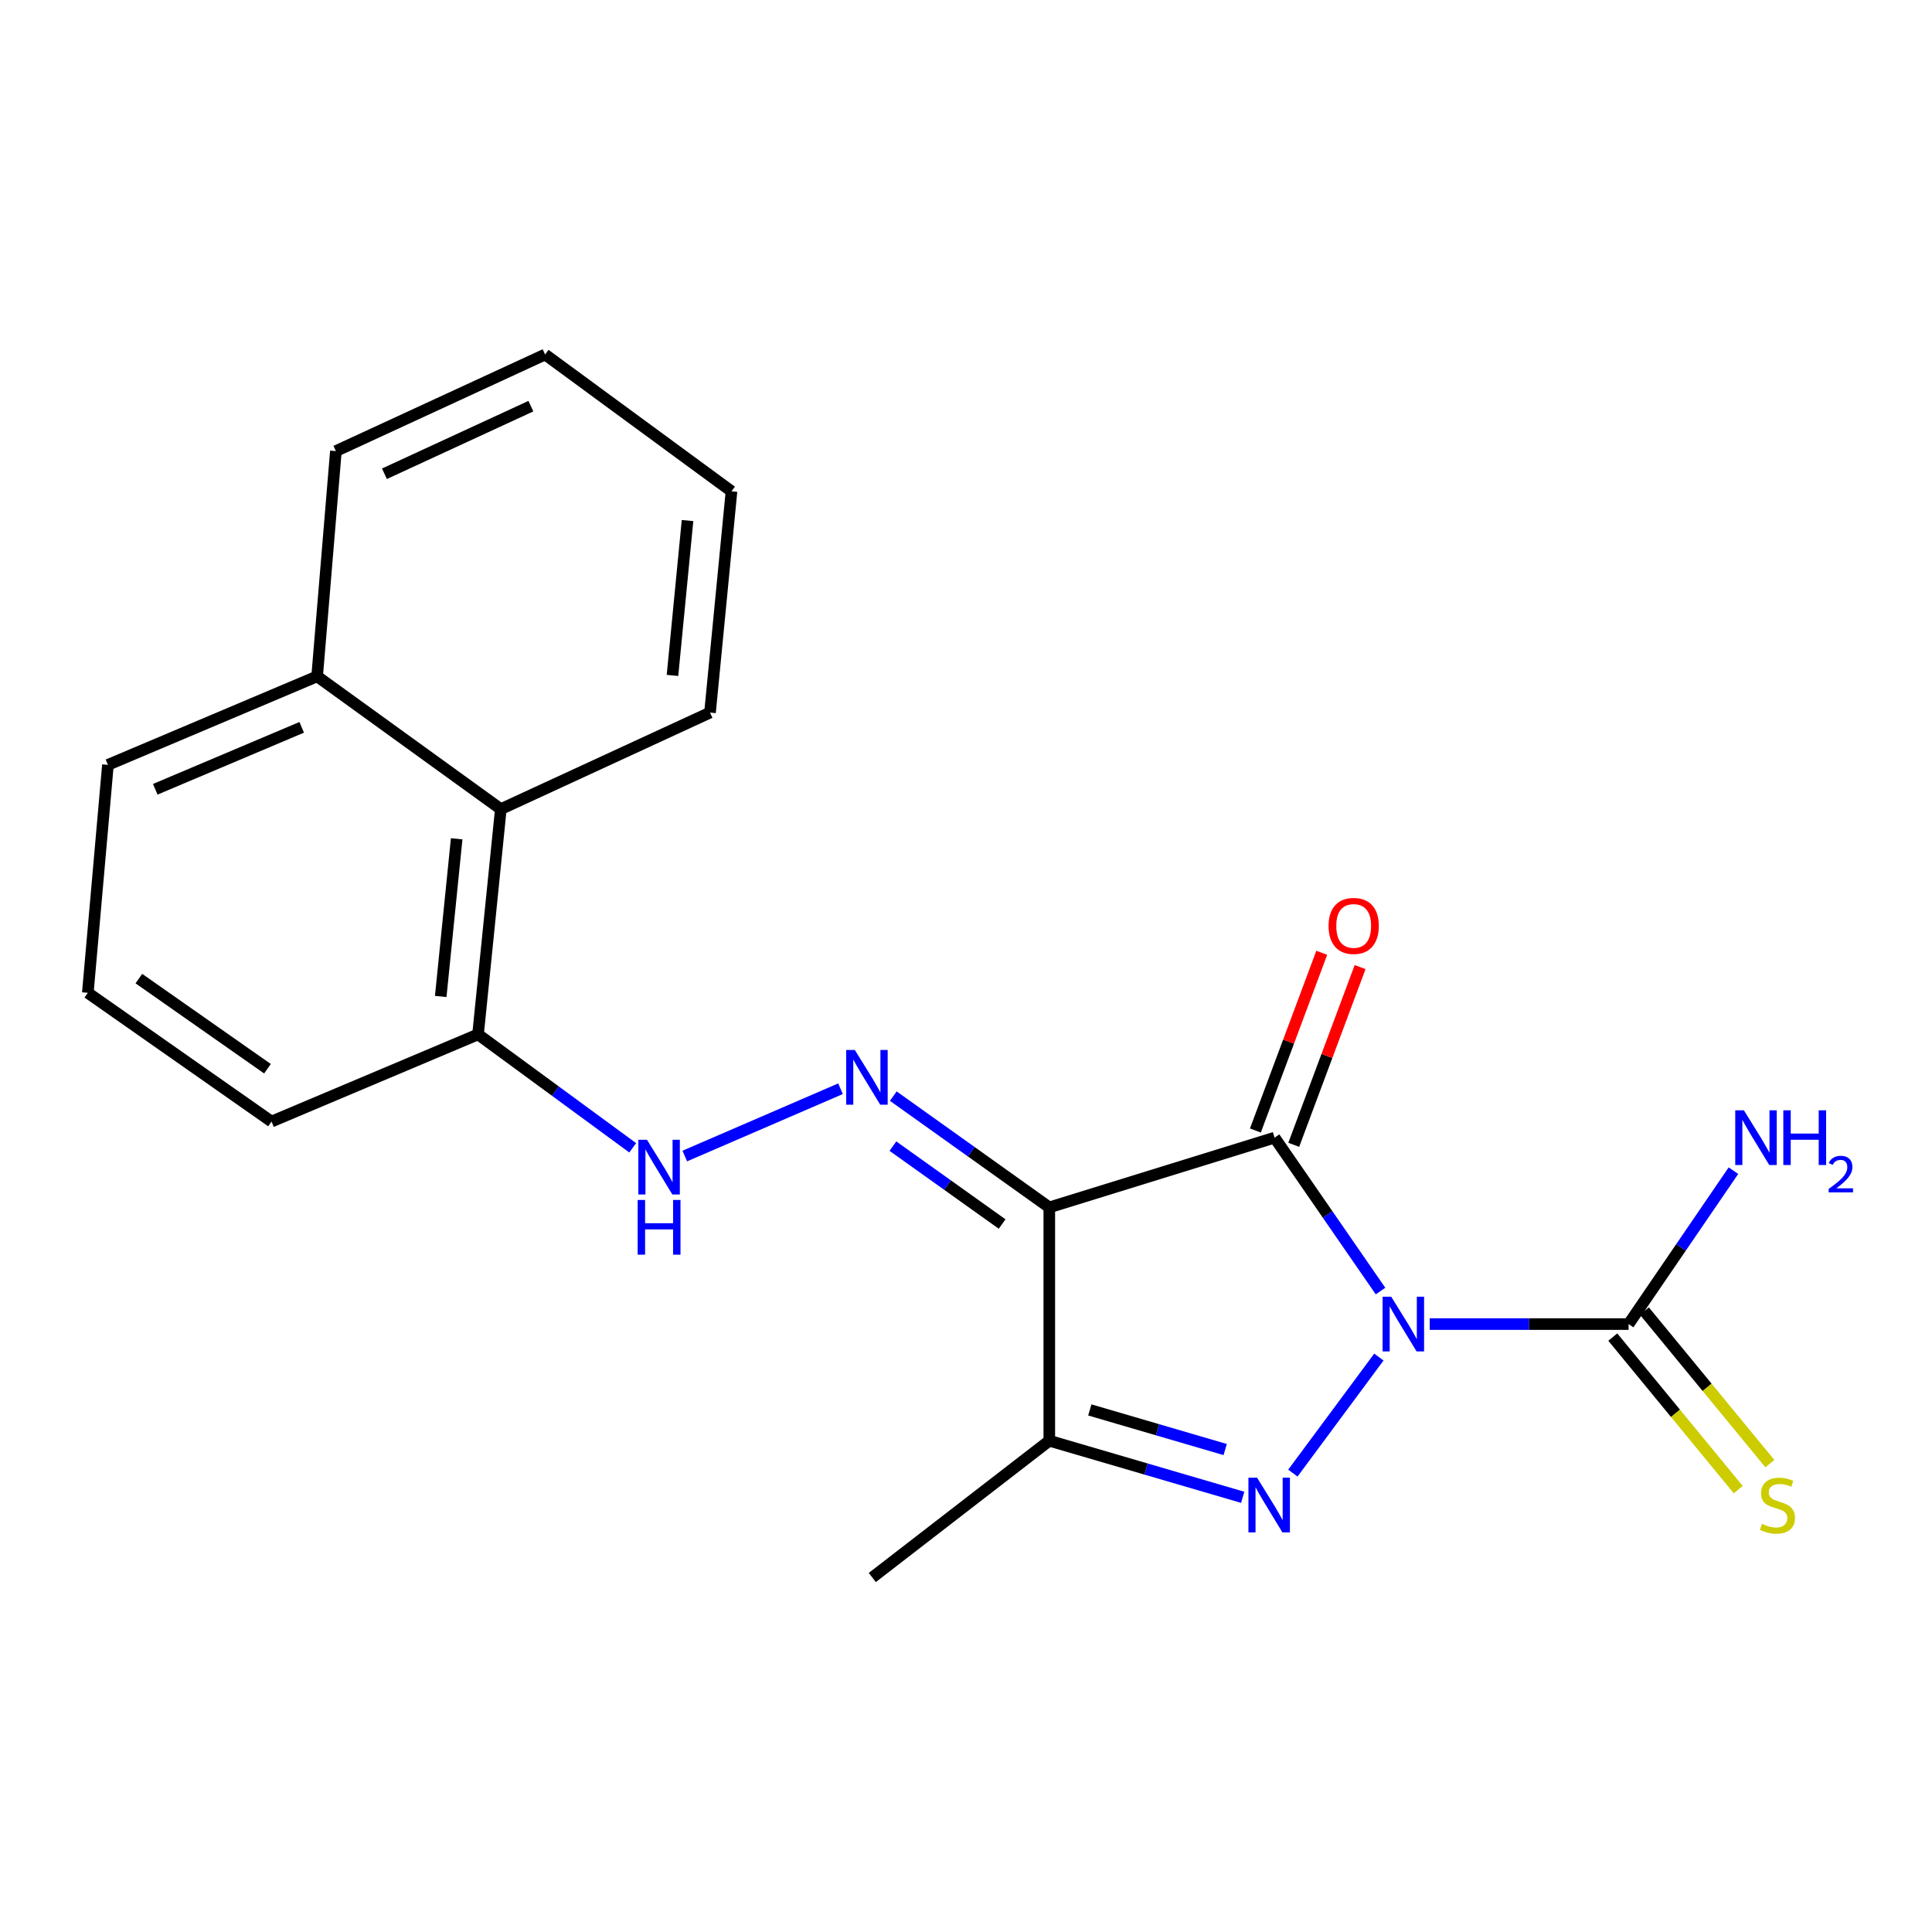 <?xml version='1.0' encoding='iso-8859-1'?>
<svg version='1.1' baseProfile='full'
              xmlns='http://www.w3.org/2000/svg'
                      xmlns:rdkit='http://www.rdkit.org/xml'
                      xmlns:xlink='http://www.w3.org/1999/xlink'
                  xml:space='preserve'
width='1000px' height='1000px' viewBox='0 0 1000 1000'>
<!-- END OF HEADER -->
<rect style='opacity:1.0;fill:#FFFFFF;stroke:none' width='1000' height='1000' x='0' y='0'> </rect>
<path class='bond-0' d='M 714.556,668.25 L 687.134,628.55' style='fill:none;fill-rule:evenodd;stroke:#0000FF;stroke-width:6px;stroke-linecap:butt;stroke-linejoin:miter;stroke-opacity:1' />
<path class='bond-0' d='M 687.134,628.55 L 659.712,588.851' style='fill:none;fill-rule:evenodd;stroke:#000000;stroke-width:6px;stroke-linecap:butt;stroke-linejoin:miter;stroke-opacity:1' />
<path class='bond-1' d='M 713.705,702.417 L 669.185,762.475' style='fill:none;fill-rule:evenodd;stroke:#0000FF;stroke-width:6px;stroke-linecap:butt;stroke-linejoin:miter;stroke-opacity:1' />
<path class='bond-4' d='M 740.017,685.341 L 791.487,685.341' style='fill:none;fill-rule:evenodd;stroke:#0000FF;stroke-width:6px;stroke-linecap:butt;stroke-linejoin:miter;stroke-opacity:1' />
<path class='bond-4' d='M 791.487,685.341 L 842.958,685.341' style='fill:none;fill-rule:evenodd;stroke:#000000;stroke-width:6px;stroke-linecap:butt;stroke-linejoin:miter;stroke-opacity:1' />
<path class='bond-2' d='M 659.712,588.851 L 543.116,624.942' style='fill:none;fill-rule:evenodd;stroke:#000000;stroke-width:6px;stroke-linecap:butt;stroke-linejoin:miter;stroke-opacity:1' />
<path class='bond-7' d='M 669.637,592.557 L 686.811,546.563' style='fill:none;fill-rule:evenodd;stroke:#000000;stroke-width:6px;stroke-linecap:butt;stroke-linejoin:miter;stroke-opacity:1' />
<path class='bond-7' d='M 686.811,546.563 L 703.985,500.569' style='fill:none;fill-rule:evenodd;stroke:#FF0000;stroke-width:6px;stroke-linecap:butt;stroke-linejoin:miter;stroke-opacity:1' />
<path class='bond-7' d='M 649.787,585.145 L 666.961,539.151' style='fill:none;fill-rule:evenodd;stroke:#000000;stroke-width:6px;stroke-linecap:butt;stroke-linejoin:miter;stroke-opacity:1' />
<path class='bond-7' d='M 666.961,539.151 L 684.136,493.157' style='fill:none;fill-rule:evenodd;stroke:#FF0000;stroke-width:6px;stroke-linecap:butt;stroke-linejoin:miter;stroke-opacity:1' />
<path class='bond-3' d='M 643.218,775.008 L 593.167,760.363' style='fill:none;fill-rule:evenodd;stroke:#0000FF;stroke-width:6px;stroke-linecap:butt;stroke-linejoin:miter;stroke-opacity:1' />
<path class='bond-3' d='M 593.167,760.363 L 543.116,745.717' style='fill:none;fill-rule:evenodd;stroke:#000000;stroke-width:6px;stroke-linecap:butt;stroke-linejoin:miter;stroke-opacity:1' />
<path class='bond-3' d='M 634.153,750.279 L 599.117,740.027' style='fill:none;fill-rule:evenodd;stroke:#0000FF;stroke-width:6px;stroke-linecap:butt;stroke-linejoin:miter;stroke-opacity:1' />
<path class='bond-3' d='M 599.117,740.027 L 564.082,729.775' style='fill:none;fill-rule:evenodd;stroke:#000000;stroke-width:6px;stroke-linecap:butt;stroke-linejoin:miter;stroke-opacity:1' />
<path class='bond-5' d='M 543.116,624.942 L 502.737,596.145' style='fill:none;fill-rule:evenodd;stroke:#000000;stroke-width:6px;stroke-linecap:butt;stroke-linejoin:miter;stroke-opacity:1' />
<path class='bond-5' d='M 502.737,596.145 L 462.359,567.348' style='fill:none;fill-rule:evenodd;stroke:#0000FF;stroke-width:6px;stroke-linecap:butt;stroke-linejoin:miter;stroke-opacity:1' />
<path class='bond-5' d='M 518.699,633.554 L 490.434,613.396' style='fill:none;fill-rule:evenodd;stroke:#000000;stroke-width:6px;stroke-linecap:butt;stroke-linejoin:miter;stroke-opacity:1' />
<path class='bond-5' d='M 490.434,613.396 L 462.17,593.238' style='fill:none;fill-rule:evenodd;stroke:#0000FF;stroke-width:6px;stroke-linecap:butt;stroke-linejoin:miter;stroke-opacity:1' />
<path class='bond-21' d='M 543.116,624.942 L 543.116,745.717' style='fill:none;fill-rule:evenodd;stroke:#000000;stroke-width:6px;stroke-linecap:butt;stroke-linejoin:miter;stroke-opacity:1' />
<path class='bond-13' d='M 543.116,745.717 L 451.499,816.511' style='fill:none;fill-rule:evenodd;stroke:#000000;stroke-width:6px;stroke-linecap:butt;stroke-linejoin:miter;stroke-opacity:1' />
<path class='bond-8' d='M 834.776,692.071 L 867.241,731.546' style='fill:none;fill-rule:evenodd;stroke:#000000;stroke-width:6px;stroke-linecap:butt;stroke-linejoin:miter;stroke-opacity:1' />
<path class='bond-8' d='M 867.241,731.546 L 899.707,771.021' style='fill:none;fill-rule:evenodd;stroke:#CCCC00;stroke-width:6px;stroke-linecap:butt;stroke-linejoin:miter;stroke-opacity:1' />
<path class='bond-8' d='M 851.14,678.612 L 883.606,718.087' style='fill:none;fill-rule:evenodd;stroke:#000000;stroke-width:6px;stroke-linecap:butt;stroke-linejoin:miter;stroke-opacity:1' />
<path class='bond-8' d='M 883.606,718.087 L 916.072,757.562' style='fill:none;fill-rule:evenodd;stroke:#CCCC00;stroke-width:6px;stroke-linecap:butt;stroke-linejoin:miter;stroke-opacity:1' />
<path class='bond-11' d='M 842.958,685.341 L 870.093,645.637' style='fill:none;fill-rule:evenodd;stroke:#000000;stroke-width:6px;stroke-linecap:butt;stroke-linejoin:miter;stroke-opacity:1' />
<path class='bond-11' d='M 870.093,645.637 L 897.228,605.933' style='fill:none;fill-rule:evenodd;stroke:#0000FF;stroke-width:6px;stroke-linecap:butt;stroke-linejoin:miter;stroke-opacity:1' />
<path class='bond-6' d='M 435.051,563.528 L 354.439,598.361' style='fill:none;fill-rule:evenodd;stroke:#0000FF;stroke-width:6px;stroke-linecap:butt;stroke-linejoin:miter;stroke-opacity:1' />
<path class='bond-10' d='M 327.496,594.102 L 287.463,564.749' style='fill:none;fill-rule:evenodd;stroke:#0000FF;stroke-width:6px;stroke-linecap:butt;stroke-linejoin:miter;stroke-opacity:1' />
<path class='bond-10' d='M 287.463,564.749 L 247.429,535.397' style='fill:none;fill-rule:evenodd;stroke:#000000;stroke-width:6px;stroke-linecap:butt;stroke-linejoin:miter;stroke-opacity:1' />
<path class='bond-9' d='M 259.224,418.801 L 247.429,535.397' style='fill:none;fill-rule:evenodd;stroke:#000000;stroke-width:6px;stroke-linecap:butt;stroke-linejoin:miter;stroke-opacity:1' />
<path class='bond-9' d='M 236.374,434.157 L 228.117,515.775' style='fill:none;fill-rule:evenodd;stroke:#000000;stroke-width:6px;stroke-linecap:butt;stroke-linejoin:miter;stroke-opacity:1' />
<path class='bond-12' d='M 259.224,418.801 L 164.146,350.079' style='fill:none;fill-rule:evenodd;stroke:#000000;stroke-width:6px;stroke-linecap:butt;stroke-linejoin:miter;stroke-opacity:1' />
<path class='bond-16' d='M 259.224,418.801 L 367.498,368.831' style='fill:none;fill-rule:evenodd;stroke:#000000;stroke-width:6px;stroke-linecap:butt;stroke-linejoin:miter;stroke-opacity:1' />
<path class='bond-15' d='M 247.429,535.397 L 140.544,580.517' style='fill:none;fill-rule:evenodd;stroke:#000000;stroke-width:6px;stroke-linecap:butt;stroke-linejoin:miter;stroke-opacity:1' />
<path class='bond-18' d='M 164.146,350.079 L 173.857,233.483' style='fill:none;fill-rule:evenodd;stroke:#000000;stroke-width:6px;stroke-linecap:butt;stroke-linejoin:miter;stroke-opacity:1' />
<path class='bond-22' d='M 164.146,350.079 L 55.861,395.893' style='fill:none;fill-rule:evenodd;stroke:#000000;stroke-width:6px;stroke-linecap:butt;stroke-linejoin:miter;stroke-opacity:1' />
<path class='bond-22' d='M 156.159,376.465 L 80.359,408.535' style='fill:none;fill-rule:evenodd;stroke:#000000;stroke-width:6px;stroke-linecap:butt;stroke-linejoin:miter;stroke-opacity:1' />
<path class='bond-14' d='M 45.455,513.879 L 140.544,580.517' style='fill:none;fill-rule:evenodd;stroke:#000000;stroke-width:6px;stroke-linecap:butt;stroke-linejoin:miter;stroke-opacity:1' />
<path class='bond-14' d='M 71.878,506.522 L 138.441,553.169' style='fill:none;fill-rule:evenodd;stroke:#000000;stroke-width:6px;stroke-linecap:butt;stroke-linejoin:miter;stroke-opacity:1' />
<path class='bond-17' d='M 45.455,513.879 L 55.861,395.893' style='fill:none;fill-rule:evenodd;stroke:#000000;stroke-width:6px;stroke-linecap:butt;stroke-linejoin:miter;stroke-opacity:1' />
<path class='bond-19' d='M 367.498,368.831 L 378.622,254.306' style='fill:none;fill-rule:evenodd;stroke:#000000;stroke-width:6px;stroke-linecap:butt;stroke-linejoin:miter;stroke-opacity:1' />
<path class='bond-19' d='M 348.077,349.604 L 355.864,269.437' style='fill:none;fill-rule:evenodd;stroke:#000000;stroke-width:6px;stroke-linecap:butt;stroke-linejoin:miter;stroke-opacity:1' />
<path class='bond-23' d='M 173.857,233.483 L 282.143,183.489' style='fill:none;fill-rule:evenodd;stroke:#000000;stroke-width:6px;stroke-linecap:butt;stroke-linejoin:miter;stroke-opacity:1' />
<path class='bond-23' d='M 198.982,245.221 L 274.782,210.226' style='fill:none;fill-rule:evenodd;stroke:#000000;stroke-width:6px;stroke-linecap:butt;stroke-linejoin:miter;stroke-opacity:1' />
<path class='bond-20' d='M 378.622,254.306 L 282.143,183.489' style='fill:none;fill-rule:evenodd;stroke:#000000;stroke-width:6px;stroke-linecap:butt;stroke-linejoin:miter;stroke-opacity:1' />
<path  class='atom-0' d='M 720.102 671.181
L 729.382 686.181
Q 730.302 687.661, 731.782 690.341
Q 733.262 693.021, 733.342 693.181
L 733.342 671.181
L 737.102 671.181
L 737.102 699.501
L 733.222 699.501
L 723.262 683.101
Q 722.102 681.181, 720.862 678.981
Q 719.662 676.781, 719.302 676.101
L 719.302 699.501
L 715.622 699.501
L 715.622 671.181
L 720.102 671.181
' fill='#0000FF'/>
<path  class='atom-2' d='M 650.662 764.858
L 659.942 779.858
Q 660.862 781.338, 662.342 784.018
Q 663.822 786.698, 663.902 786.858
L 663.902 764.858
L 667.662 764.858
L 667.662 793.178
L 663.782 793.178
L 653.822 776.778
Q 652.662 774.858, 651.422 772.658
Q 650.222 770.458, 649.862 769.778
L 649.862 793.178
L 646.182 793.178
L 646.182 764.858
L 650.662 764.858
' fill='#0000FF'/>
<path  class='atom-6' d='M 442.461 543.461
L 451.741 558.461
Q 452.661 559.941, 454.141 562.621
Q 455.621 565.301, 455.701 565.461
L 455.701 543.461
L 459.461 543.461
L 459.461 571.781
L 455.581 571.781
L 445.621 555.381
Q 444.461 553.461, 443.221 551.261
Q 442.021 549.061, 441.661 548.381
L 441.661 571.781
L 437.981 571.781
L 437.981 543.461
L 442.461 543.461
' fill='#0000FF'/>
<path  class='atom-7' d='M 334.881 589.947
L 344.161 604.947
Q 345.081 606.427, 346.561 609.107
Q 348.041 611.787, 348.121 611.947
L 348.121 589.947
L 351.881 589.947
L 351.881 618.267
L 348.001 618.267
L 338.041 601.867
Q 336.881 599.947, 335.641 597.747
Q 334.441 595.547, 334.081 594.867
L 334.081 618.267
L 330.401 618.267
L 330.401 589.947
L 334.881 589.947
' fill='#0000FF'/>
<path  class='atom-7' d='M 330.061 621.099
L 333.901 621.099
L 333.901 633.139
L 348.381 633.139
L 348.381 621.099
L 352.221 621.099
L 352.221 649.419
L 348.381 649.419
L 348.381 636.339
L 333.901 636.339
L 333.901 649.419
L 330.061 649.419
L 330.061 621.099
' fill='#0000FF'/>
<path  class='atom-8' d='M 687.665 479.256
Q 687.665 472.456, 691.025 468.656
Q 694.385 464.856, 700.665 464.856
Q 706.945 464.856, 710.305 468.656
Q 713.665 472.456, 713.665 479.256
Q 713.665 486.136, 710.265 490.056
Q 706.865 493.936, 700.665 493.936
Q 694.425 493.936, 691.025 490.056
Q 687.665 486.176, 687.665 479.256
M 700.665 490.736
Q 704.985 490.736, 707.305 487.856
Q 709.665 484.936, 709.665 479.256
Q 709.665 473.696, 707.305 470.896
Q 704.985 468.056, 700.665 468.056
Q 696.345 468.056, 693.985 470.856
Q 691.665 473.656, 691.665 479.256
Q 691.665 484.976, 693.985 487.856
Q 696.345 490.736, 700.665 490.736
' fill='#FF0000'/>
<path  class='atom-9' d='M 912.002 788.738
Q 912.322 788.858, 913.642 789.418
Q 914.962 789.978, 916.402 790.338
Q 917.882 790.658, 919.322 790.658
Q 922.002 790.658, 923.562 789.378
Q 925.122 788.058, 925.122 785.778
Q 925.122 784.218, 924.322 783.258
Q 923.562 782.298, 922.362 781.778
Q 921.162 781.258, 919.162 780.658
Q 916.642 779.898, 915.122 779.178
Q 913.642 778.458, 912.562 776.938
Q 911.522 775.418, 911.522 772.858
Q 911.522 769.298, 913.922 767.098
Q 916.362 764.898, 921.162 764.898
Q 924.442 764.898, 928.162 766.458
L 927.242 769.538
Q 923.842 768.138, 921.282 768.138
Q 918.522 768.138, 917.002 769.298
Q 915.482 770.418, 915.522 772.378
Q 915.522 773.898, 916.282 774.818
Q 917.082 775.738, 918.202 776.258
Q 919.362 776.778, 921.282 777.378
Q 923.842 778.178, 925.362 778.978
Q 926.882 779.778, 927.962 781.418
Q 929.082 783.018, 929.082 785.778
Q 929.082 789.698, 926.442 791.818
Q 923.842 793.898, 919.482 793.898
Q 916.962 793.898, 915.042 793.338
Q 913.162 792.818, 910.922 791.898
L 912.002 788.738
' fill='#CCCC00'/>
<path  class='atom-12' d='M 902.642 574.691
L 911.922 589.691
Q 912.842 591.171, 914.322 593.851
Q 915.802 596.531, 915.882 596.691
L 915.882 574.691
L 919.642 574.691
L 919.642 603.011
L 915.762 603.011
L 905.802 586.611
Q 904.642 584.691, 903.402 582.491
Q 902.202 580.291, 901.842 579.611
L 901.842 603.011
L 898.162 603.011
L 898.162 574.691
L 902.642 574.691
' fill='#0000FF'/>
<path  class='atom-12' d='M 923.042 574.691
L 926.882 574.691
L 926.882 586.731
L 941.362 586.731
L 941.362 574.691
L 945.202 574.691
L 945.202 603.011
L 941.362 603.011
L 941.362 589.931
L 926.882 589.931
L 926.882 603.011
L 923.042 603.011
L 923.042 574.691
' fill='#0000FF'/>
<path  class='atom-12' d='M 946.574 602.017
Q 947.261 600.248, 948.898 599.272
Q 950.534 598.268, 952.805 598.268
Q 955.63 598.268, 957.214 599.8
Q 958.798 601.331, 958.798 604.05
Q 958.798 606.822, 956.738 609.409
Q 954.706 611.996, 950.482 615.059
L 959.114 615.059
L 959.114 617.171
L 946.522 617.171
L 946.522 615.402
Q 950.006 612.92, 952.066 611.072
Q 954.151 609.224, 955.154 607.561
Q 956.158 605.898, 956.158 604.182
Q 956.158 602.387, 955.26 601.384
Q 954.362 600.38, 952.805 600.38
Q 951.3 600.38, 950.297 600.988
Q 949.294 601.595, 948.581 602.941
L 946.574 602.017
' fill='#0000FF'/>
</svg>
